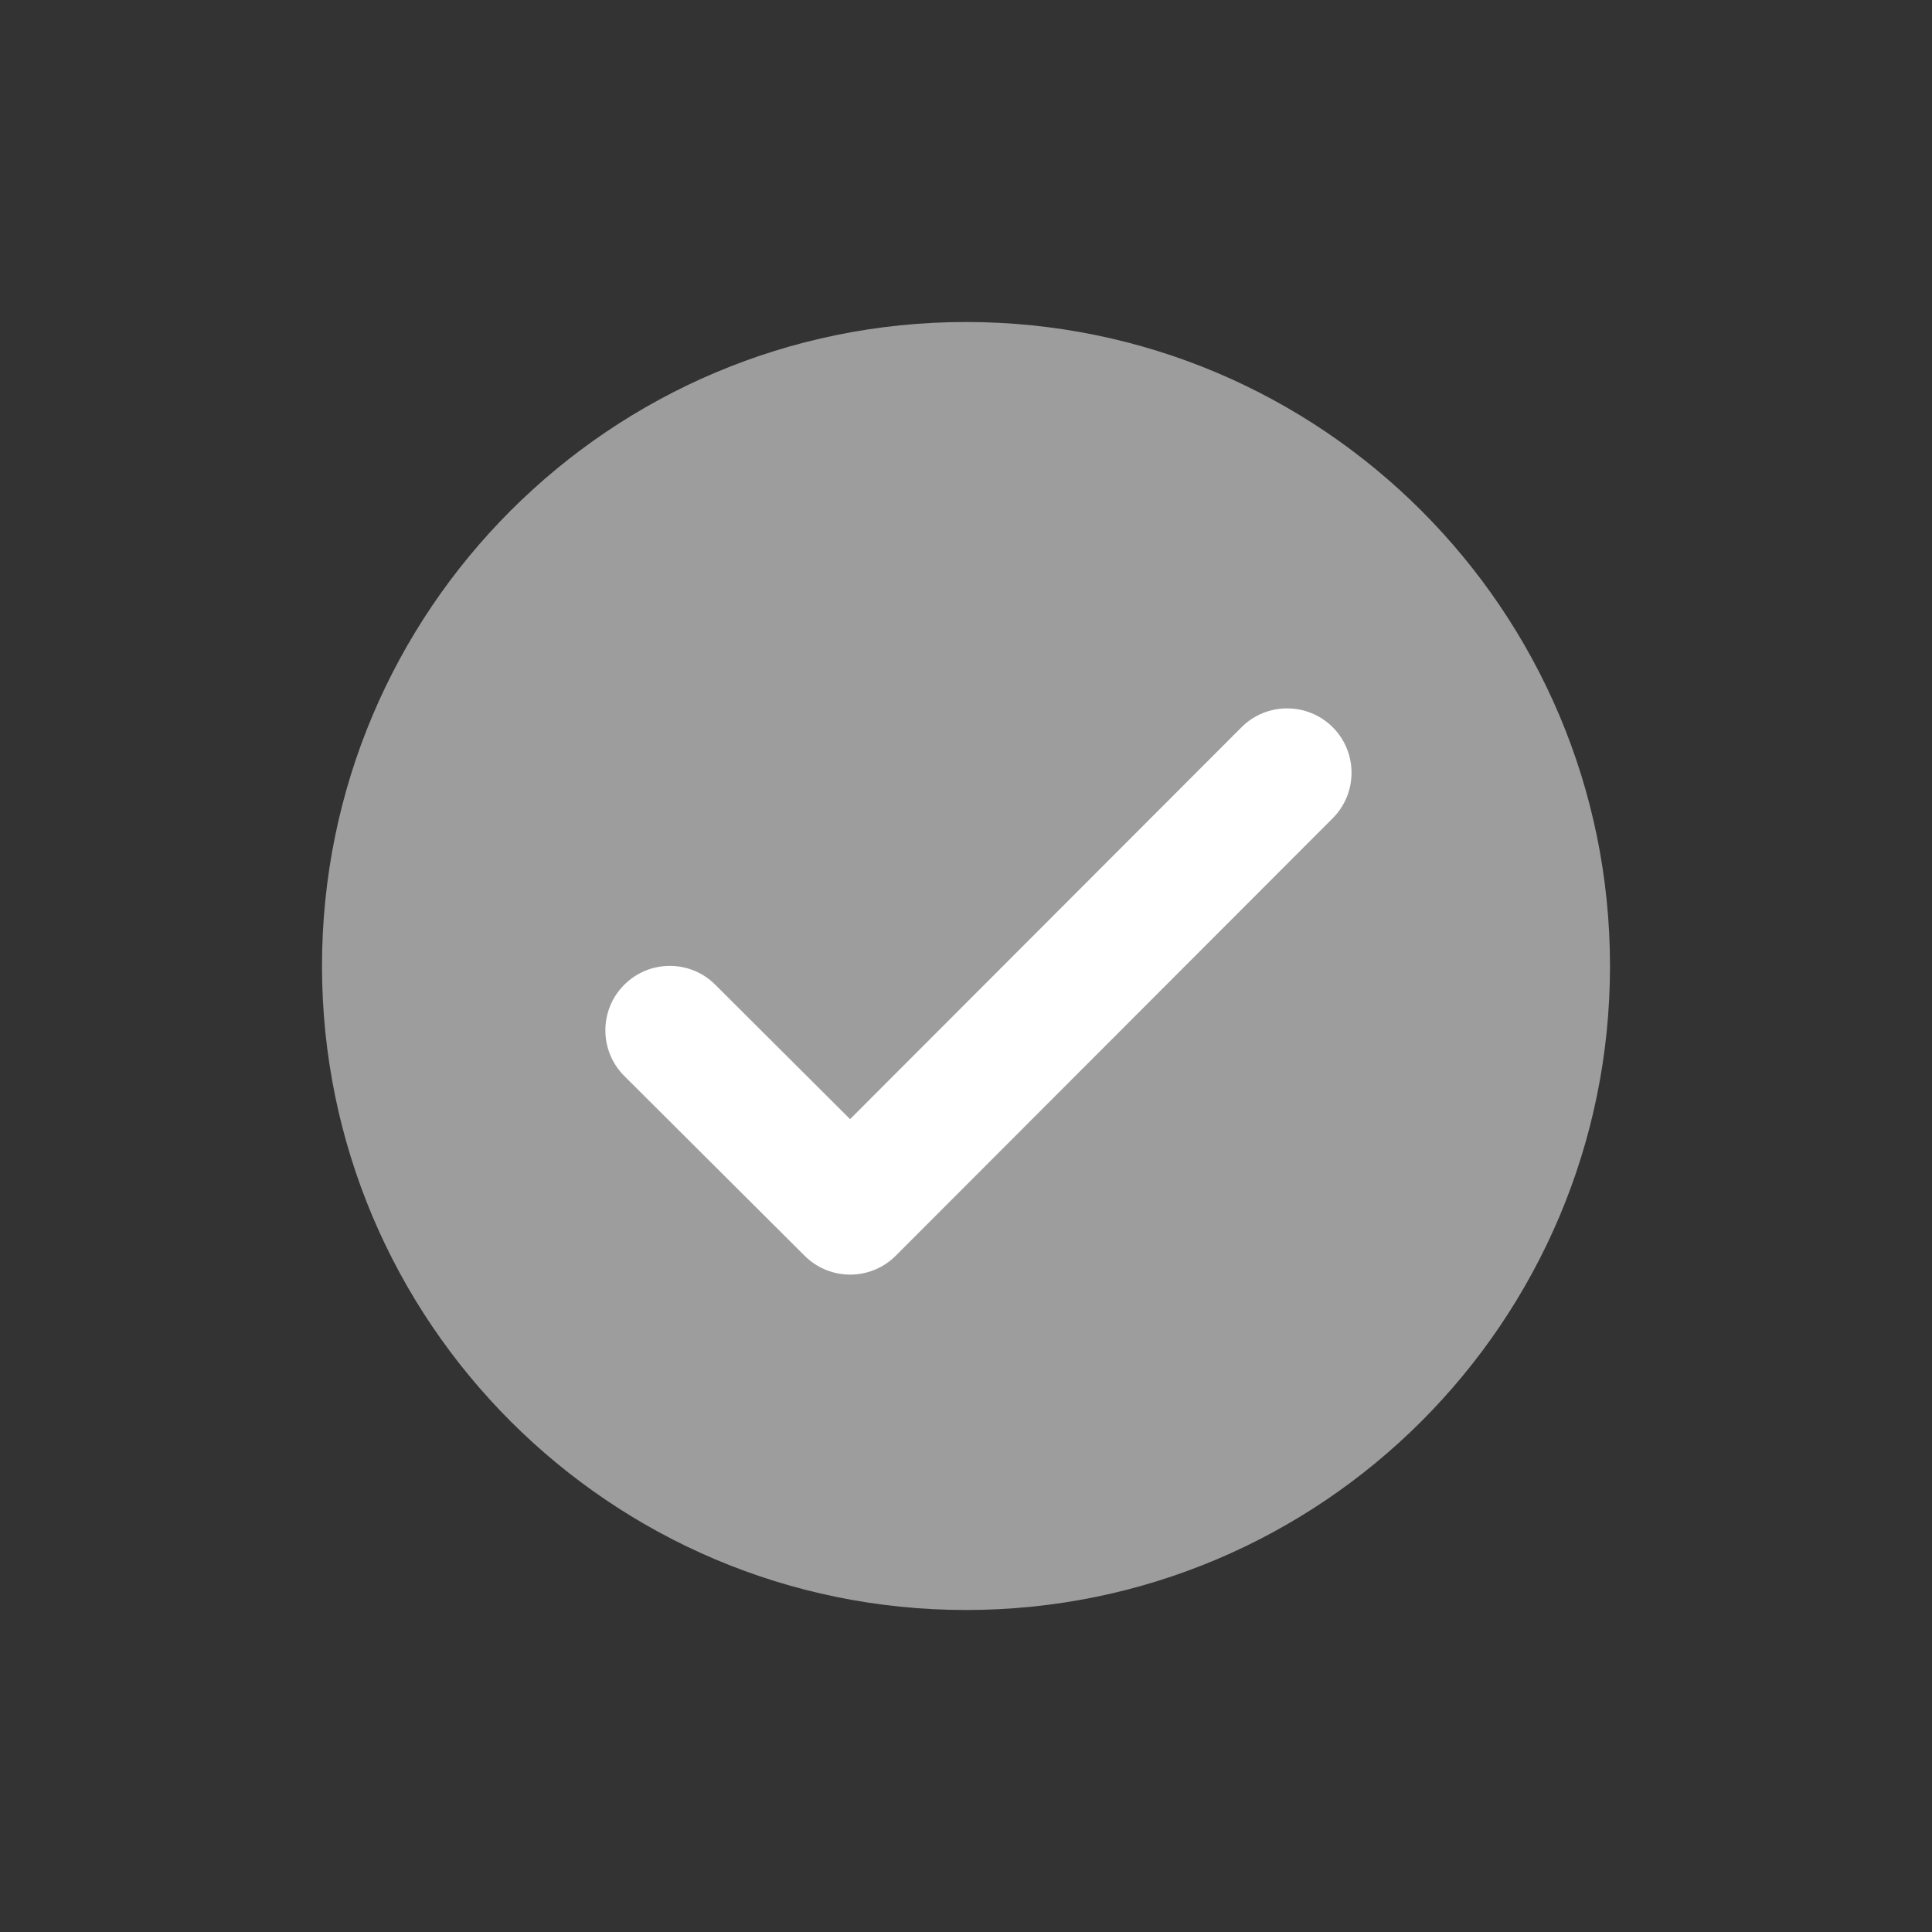 <svg xmlns="http://www.w3.org/2000/svg" width="30" height="30" viewBox="0 0 30 30">
    <rect x="0" y="0" width="30" height="30" fill="#333333" stroke="none"/>
    <g fill="none" fill-rule="evenodd">
        <g fill-rule="nonzero">
            <g>
                <g>
                    <path fill="#9D9D9D" d="M20 10c0 5.522-4.478 10-10 10S0 15.522 0 10 4.478 0 10 0s10 4.478 10 10z" transform="translate(-842 -994) translate(842 994) translate(5 5)"/>
                    <path fill="#FFF" d="M14.278 6.293L8.2 12.378 6.106 10.29c-.39-.39-1.023-.389-1.413.002-.391.39-.39 1.024 0 1.415L7.495 14.5c.391.39 1.024.389 1.414-.001l6.785-6.793c.39-.391.39-1.024 0-1.414-.391-.39-1.025-.39-1.415 0z" transform="translate(-842 -994) translate(842 994) translate(5 5)"/>
                </g>
            </g>
        </g>
    </g>
</svg>
